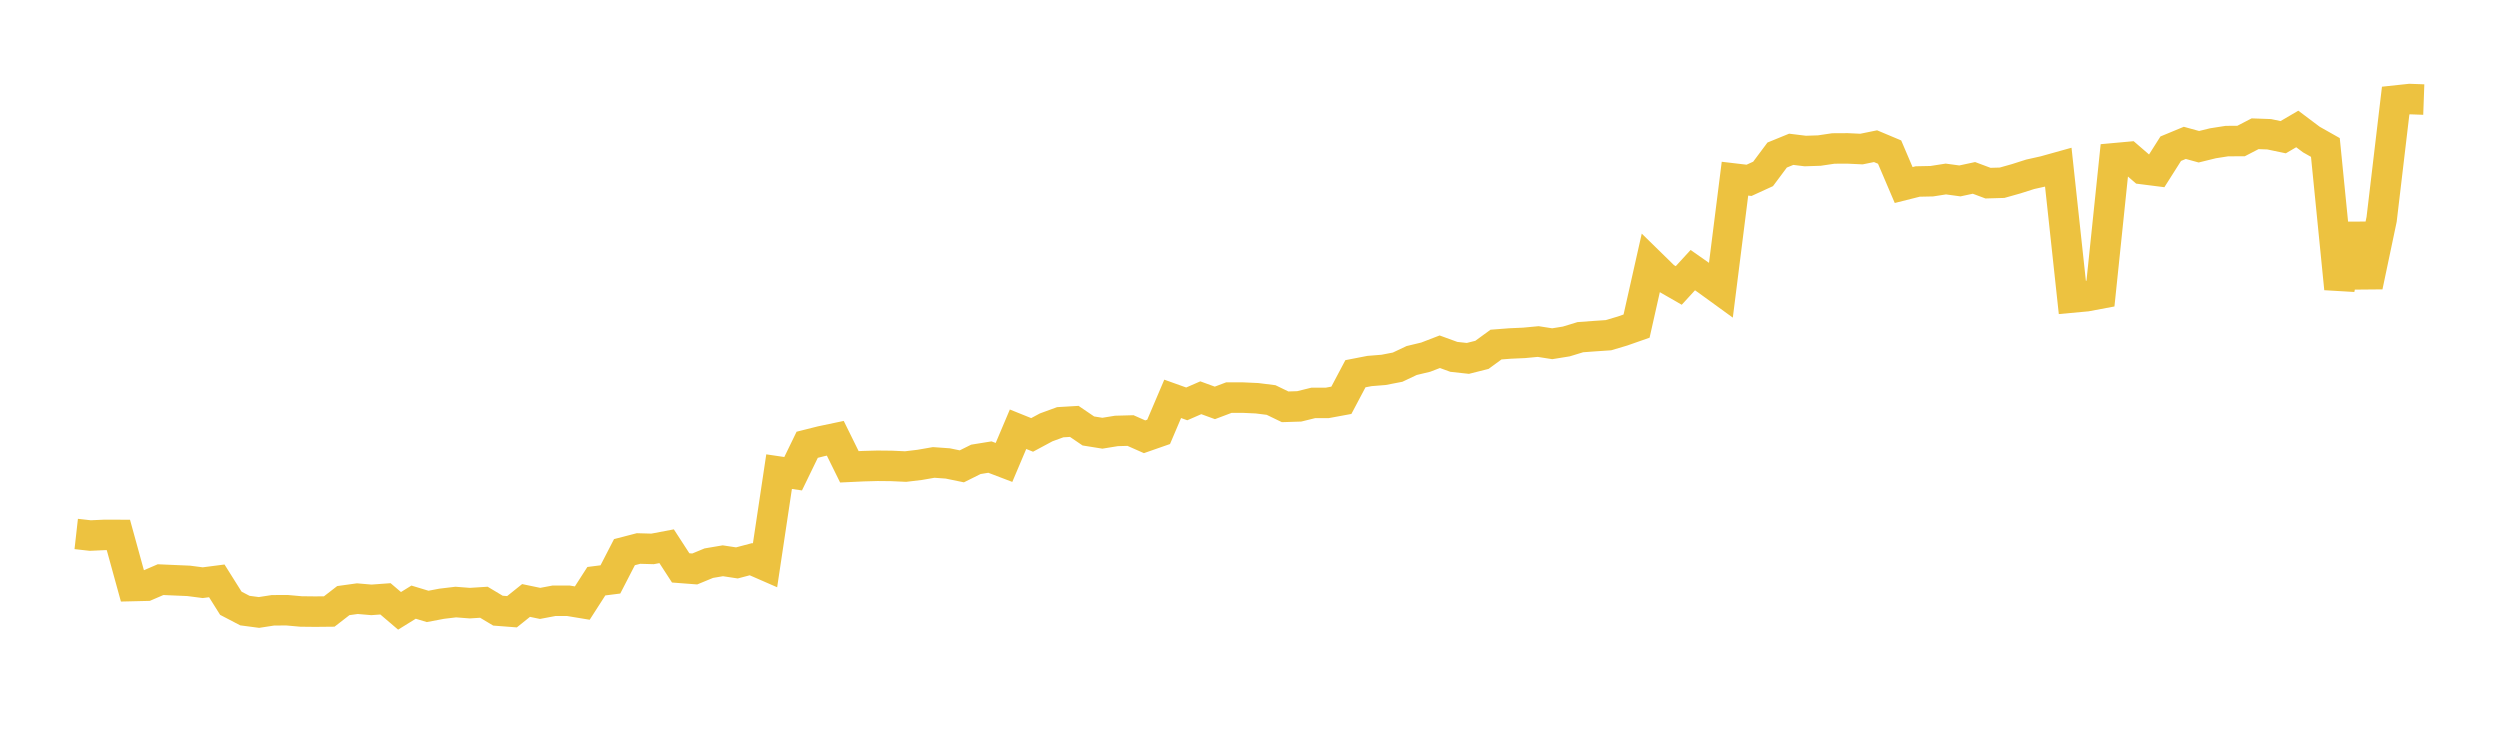 <svg width="164" height="48" xmlns="http://www.w3.org/2000/svg" xmlns:xlink="http://www.w3.org/1999/xlink"><path fill="none" stroke="rgb(237,194,64)" stroke-width="2" d="M5,35.028L5.922,35.132L6.844,35.09L7.766,35.092L8.689,38.444L9.611,38.422L10.533,38.025L11.455,38.065L12.377,38.104L13.299,38.224L14.222,38.105L15.144,39.574L16.066,40.055L16.988,40.177L17.91,40.035L18.832,40.031L19.754,40.113L20.677,40.123L21.599,40.114L22.521,39.4L23.443,39.272L24.365,39.351L25.287,39.284L26.21,40.071L27.132,39.501L28.054,39.78L28.976,39.605L29.898,39.495L30.82,39.566L31.743,39.507L32.665,40.059L33.587,40.13L34.509,39.391L35.431,39.583L36.353,39.409L37.275,39.409L38.198,39.562L39.12,38.127L40.042,38.01L40.964,36.221L41.886,35.982L42.808,36.008L43.731,35.833L44.653,37.254L45.575,37.324L46.497,36.943L47.419,36.787L48.341,36.927L49.263,36.683L50.186,37.086L51.108,30.94L52.03,31.076L52.952,29.177L53.874,28.945L54.796,28.751L55.719,30.623L56.641,30.58L57.563,30.555L58.485,30.564L59.407,30.606L60.329,30.496L61.251,30.336L62.174,30.402L63.096,30.592L64.018,30.133L64.94,29.984L65.862,30.336L66.784,28.158L67.707,28.53L68.629,28.035L69.551,27.698L70.473,27.643L71.395,28.271L72.317,28.419L73.24,28.269L74.162,28.244L75.084,28.652L76.006,28.33L76.928,26.165L77.85,26.495L78.772,26.093L79.695,26.43L80.617,26.082L81.539,26.083L82.461,26.125L83.383,26.241L84.305,26.687L85.228,26.658L86.15,26.431L87.072,26.429L87.994,26.259L88.916,24.517L89.838,24.338L90.76,24.264L91.683,24.086L92.605,23.65L93.527,23.429L94.449,23.074L95.371,23.41L96.293,23.511L97.216,23.278L98.138,22.604L99.06,22.533L99.982,22.492L100.904,22.405L101.826,22.549L102.749,22.4L103.671,22.119L104.593,22.051L105.515,21.989L106.437,21.715L107.359,21.392L108.281,17.293L109.204,18.196L110.126,18.726L111.048,17.72L111.97,18.366L112.892,19.035L113.814,11.721L114.737,11.83L115.659,11.408L116.581,10.171L117.503,9.794L118.425,9.907L119.347,9.877L120.269,9.74L121.192,9.735L122.114,9.778L123.036,9.59L123.958,9.977L124.88,12.138L125.802,11.906L126.725,11.887L127.647,11.743L128.569,11.868L129.491,11.67L130.413,12.014L131.335,11.988L132.257,11.728L133.18,11.434L134.102,11.228L135.024,10.971L135.946,19.517L136.868,19.432L137.79,19.259L138.713,10.38L139.635,10.296L140.557,11.092L141.479,11.209L142.401,9.754L143.323,9.372L144.246,9.626L145.168,9.399L146.09,9.255L147.012,9.252L147.934,8.774L148.856,8.807L149.778,9L150.701,8.46L151.623,9.153L152.545,9.674L153.467,18.939L154.389,14.756L155.311,18.777L156.234,14.39L157.156,6.597L158.078,6.498L159,6.531"></path></svg>